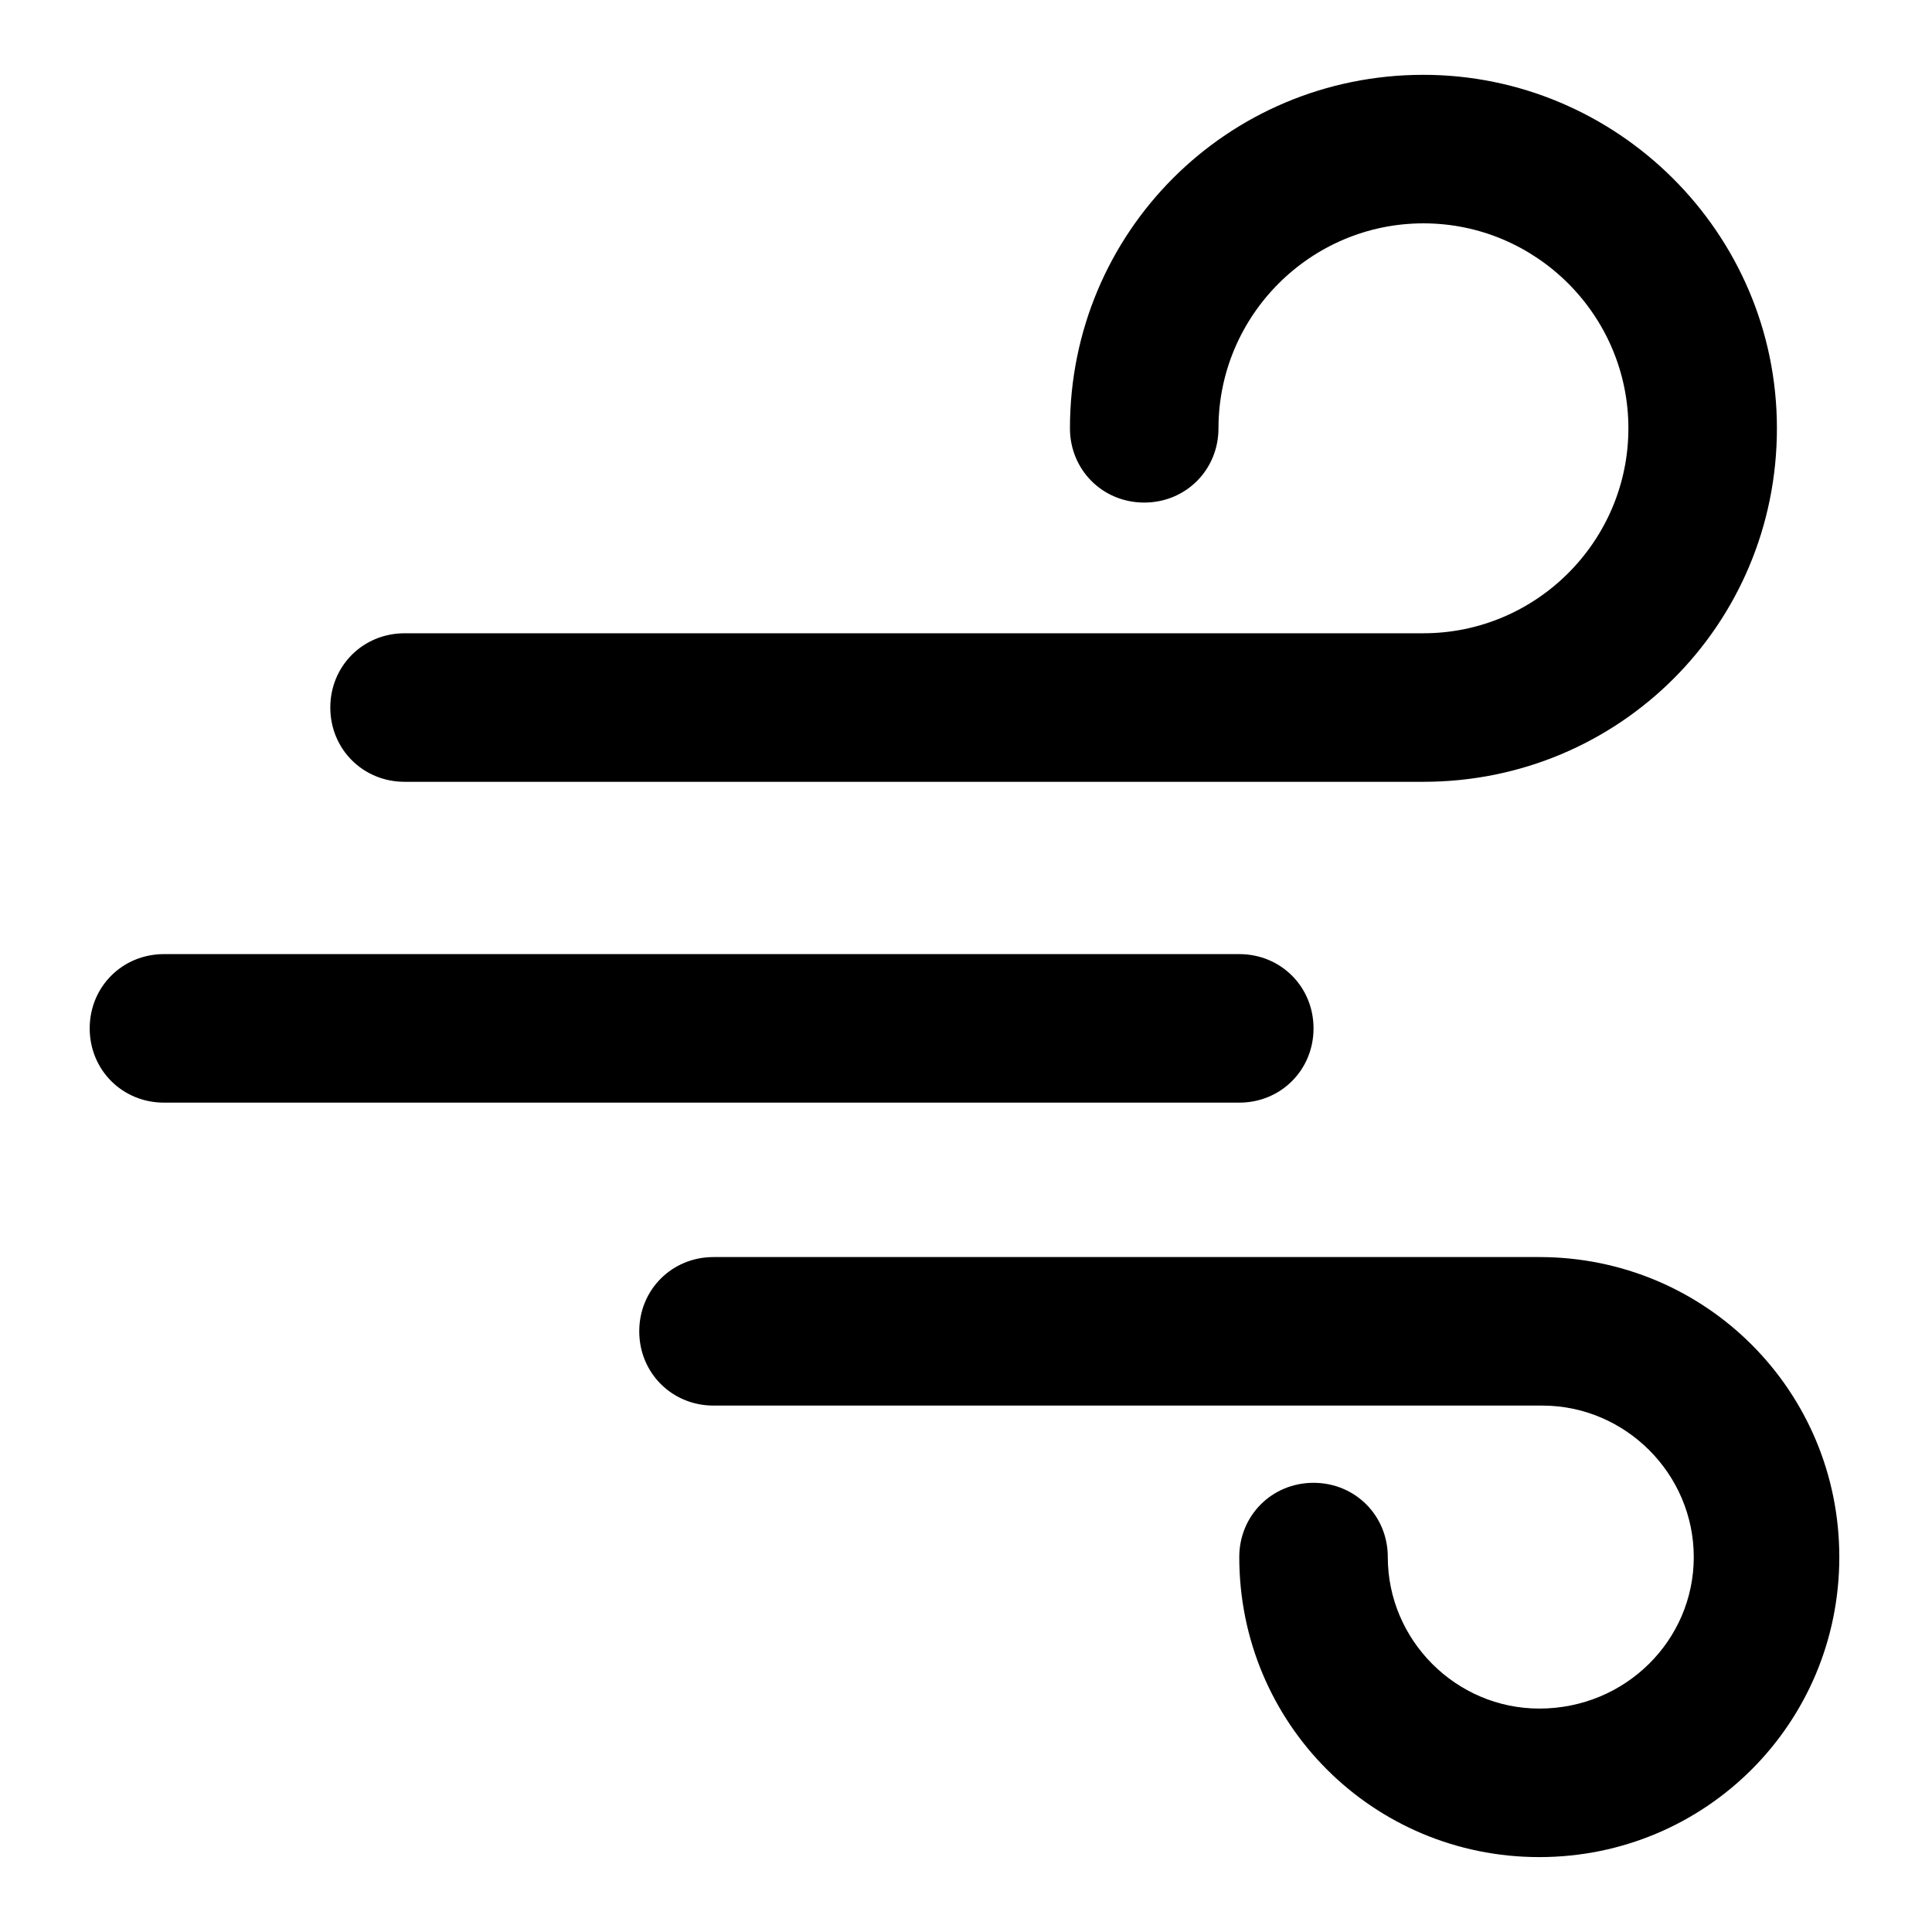 <?xml version="1.0" encoding="UTF-8"?>
<!-- Uploaded to: SVG Repo, www.svgrepo.com, Generator: SVG Repo Mixer Tools -->
<svg fill="#000000" width="800px" height="800px" version="1.1" viewBox="144 144 512 512" xmlns="http://www.w3.org/2000/svg">
 <path d="m472.42 436.21h-284.97c-11.02 0-19.68-8.66-19.68-19.68s8.66-19.68 19.68-19.68h284.97c11.02 0 19.68 8.66 19.68 19.68s-8.66 19.68-19.68 19.68zm48.805-272.38c-51.957 0-93.676 41.723-93.676 93.676 0 11.02 8.66 19.68 19.68 19.68s19.68-8.66 19.68-19.68c0-29.914 24.402-54.316 54.316-54.316 29.914 0 54.316 24.402 54.316 54.316 0 29.914-24.402 54.316-54.316 54.316l-270.01 0.004c-11.02 0-19.68 8.66-19.68 19.68s8.66 19.68 19.68 19.68h270.01c51.957 0 93.676-41.723 93.676-93.676 0-51.957-42.512-93.68-93.68-93.68zm30.703 432.96c-22.043 0-40.148-18.105-40.148-40.148 0-11.02-8.66-19.68-19.68-19.68-11.02 0-19.68 8.66-19.68 19.68 0 44.082 35.426 79.508 79.508 79.508 44.082 0 79.508-35.426 79.508-79.508 0-44.082-35.426-79.508-79.508-79.508h-218.84c-11.02 0-19.68 8.66-19.68 19.68s8.66 19.68 19.68 19.68h219.63c22.043 0 40.148 18.105 40.148 40.148 0 22.043-18.105 40.148-40.934 40.148z"/>
</svg>